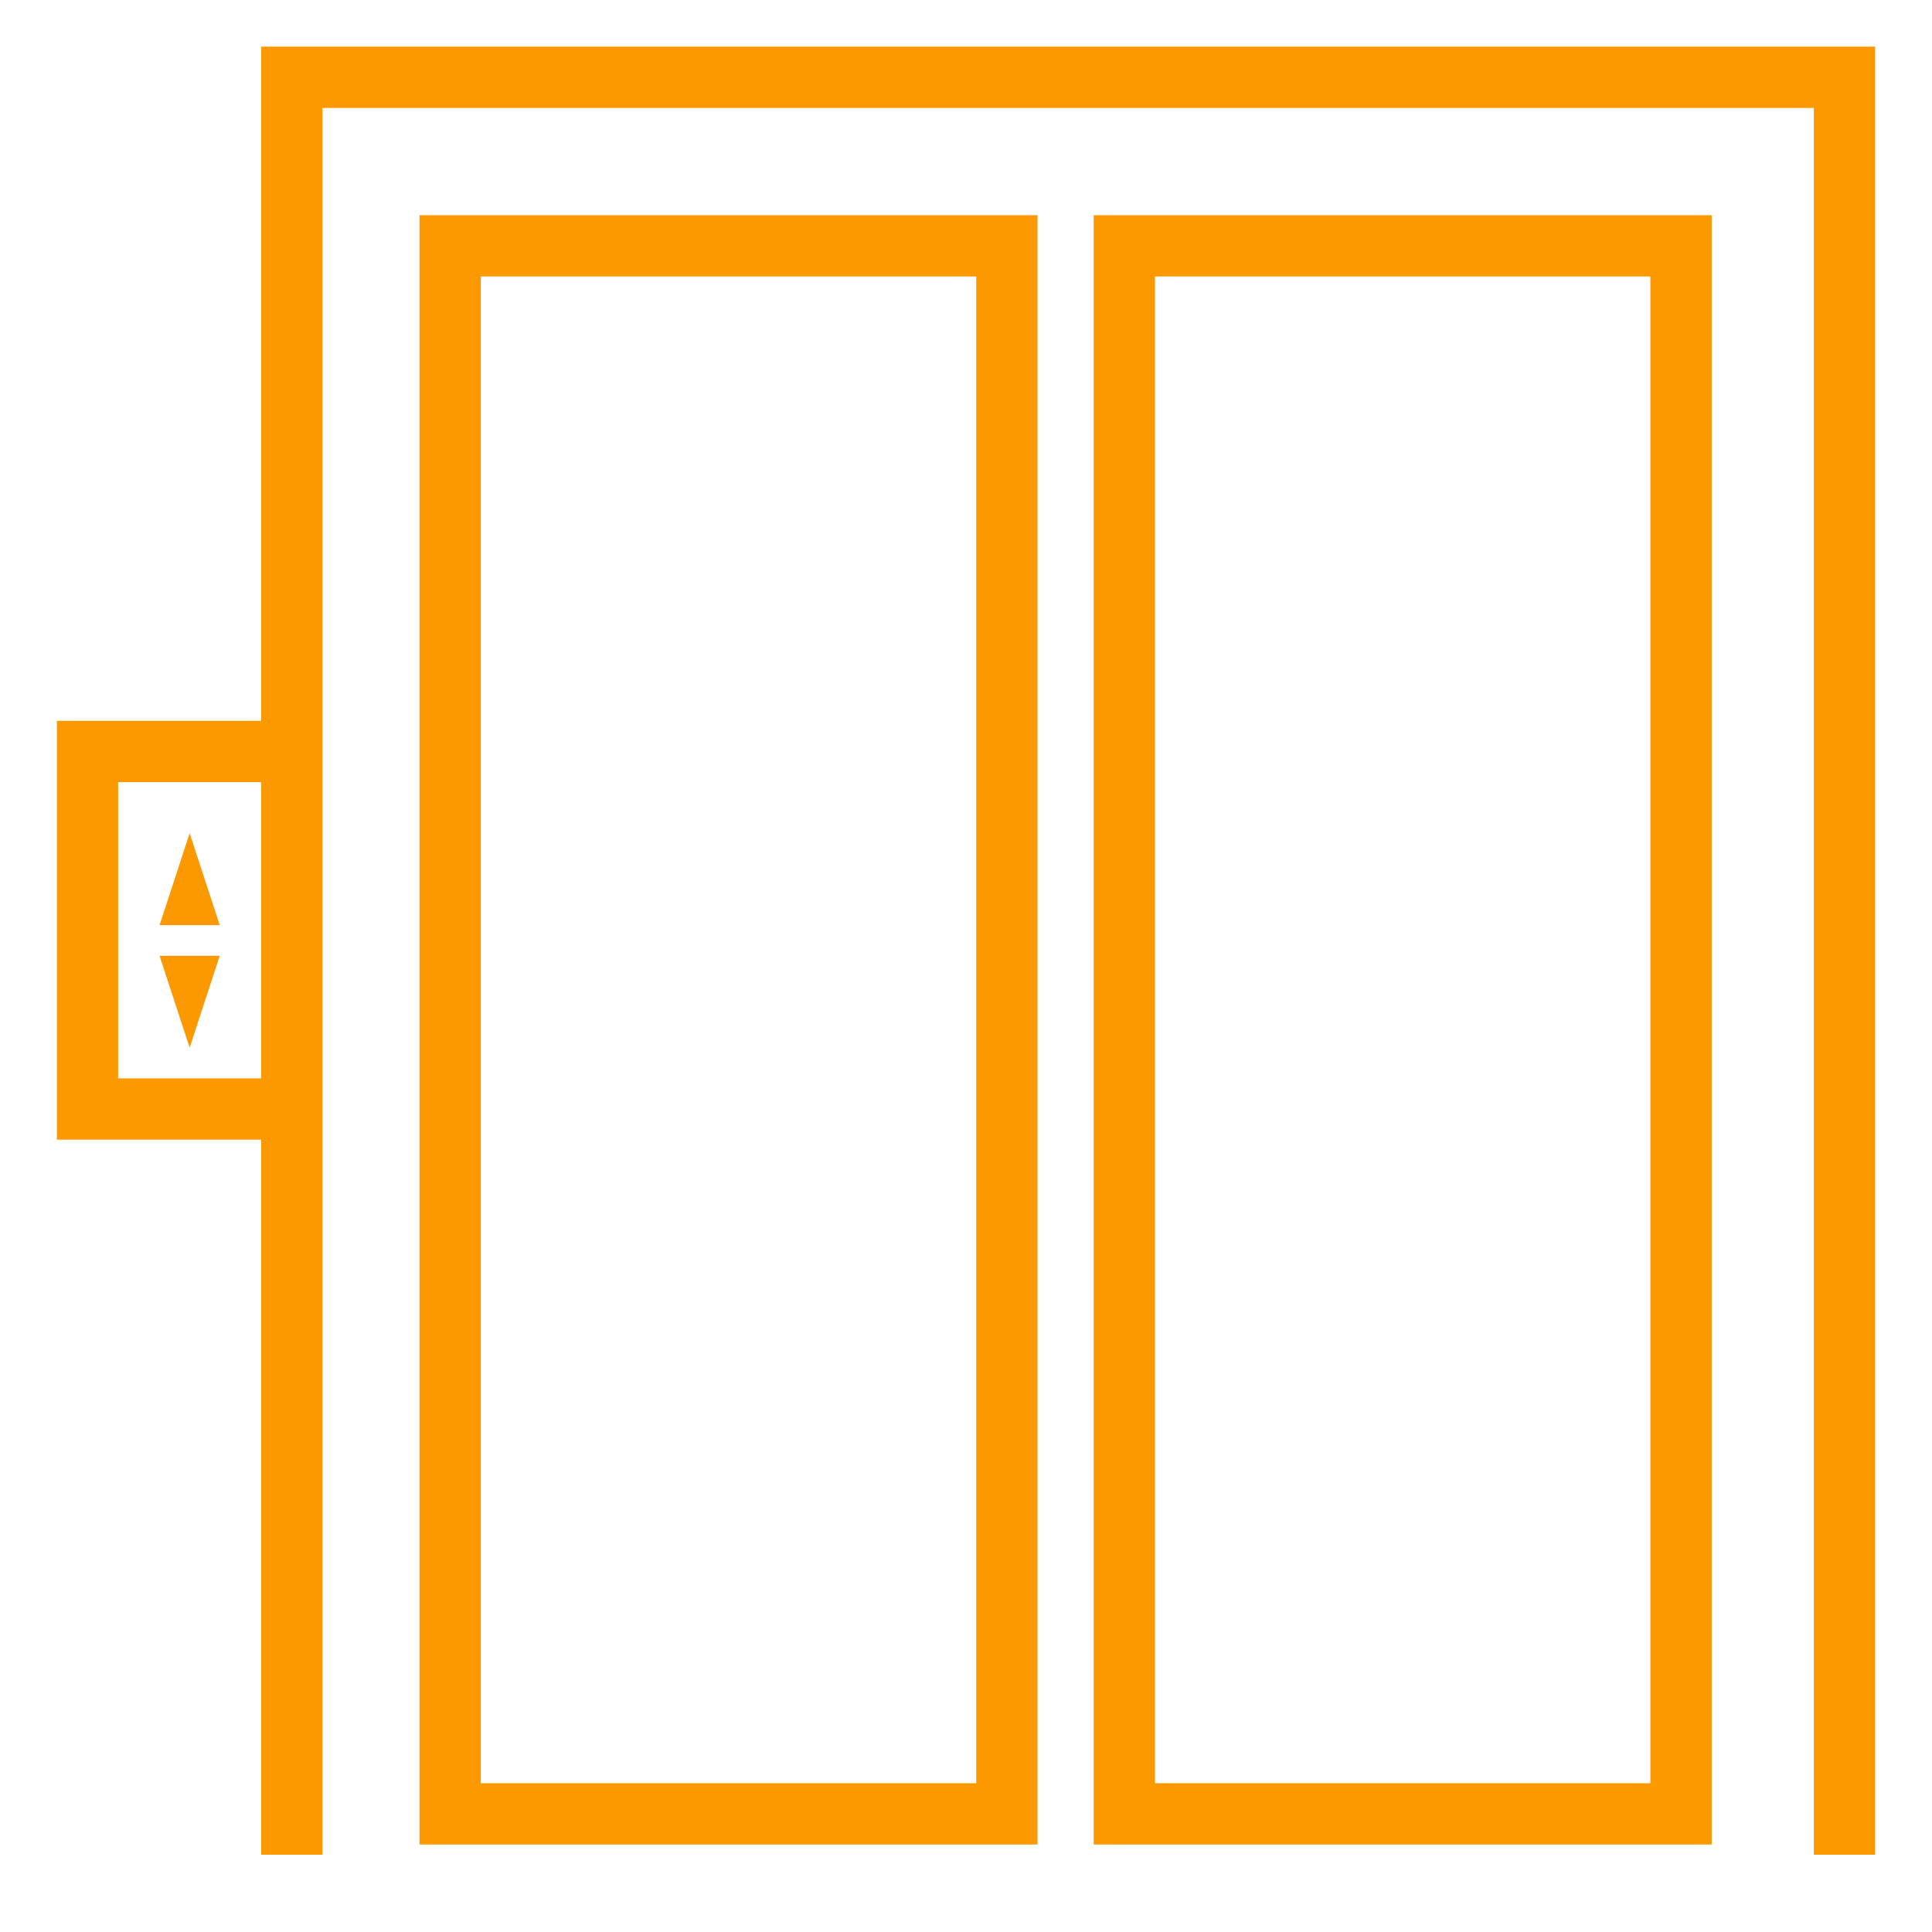 <?xml version="1.0" encoding="UTF-8"?>
<svg xmlns="http://www.w3.org/2000/svg" id="a" viewBox="0 0 100 100">
  <defs>
    <style>.b{fill:none;stroke:#fd9900;stroke-miterlimit:10;stroke-width:3.172px;}.c{fill:#fd9900;}</style>
  </defs>
  <polyline class="b" points="15.103 96 15.103 4 95.471 4 95.471 96"></polyline>
  <rect class="b" x="23.299" y="12.724" width="28.816" height="81.161"></rect>
  <rect class="b" x="58.195" y="12.724" width="28.816" height="81.161"></rect>
  <polyline class="b" points="14.575 38.897 4.529 38.897 4.529 57.402 15.103 57.402"></polyline>
  <polygon class="c" points="9.816 43.126 8.258 47.885 11.374 47.885 9.816 43.126"></polygon>
  <polygon class="c" points="9.816 54.23 11.374 49.471 8.258 49.471 9.816 54.23"></polygon>
</svg>
